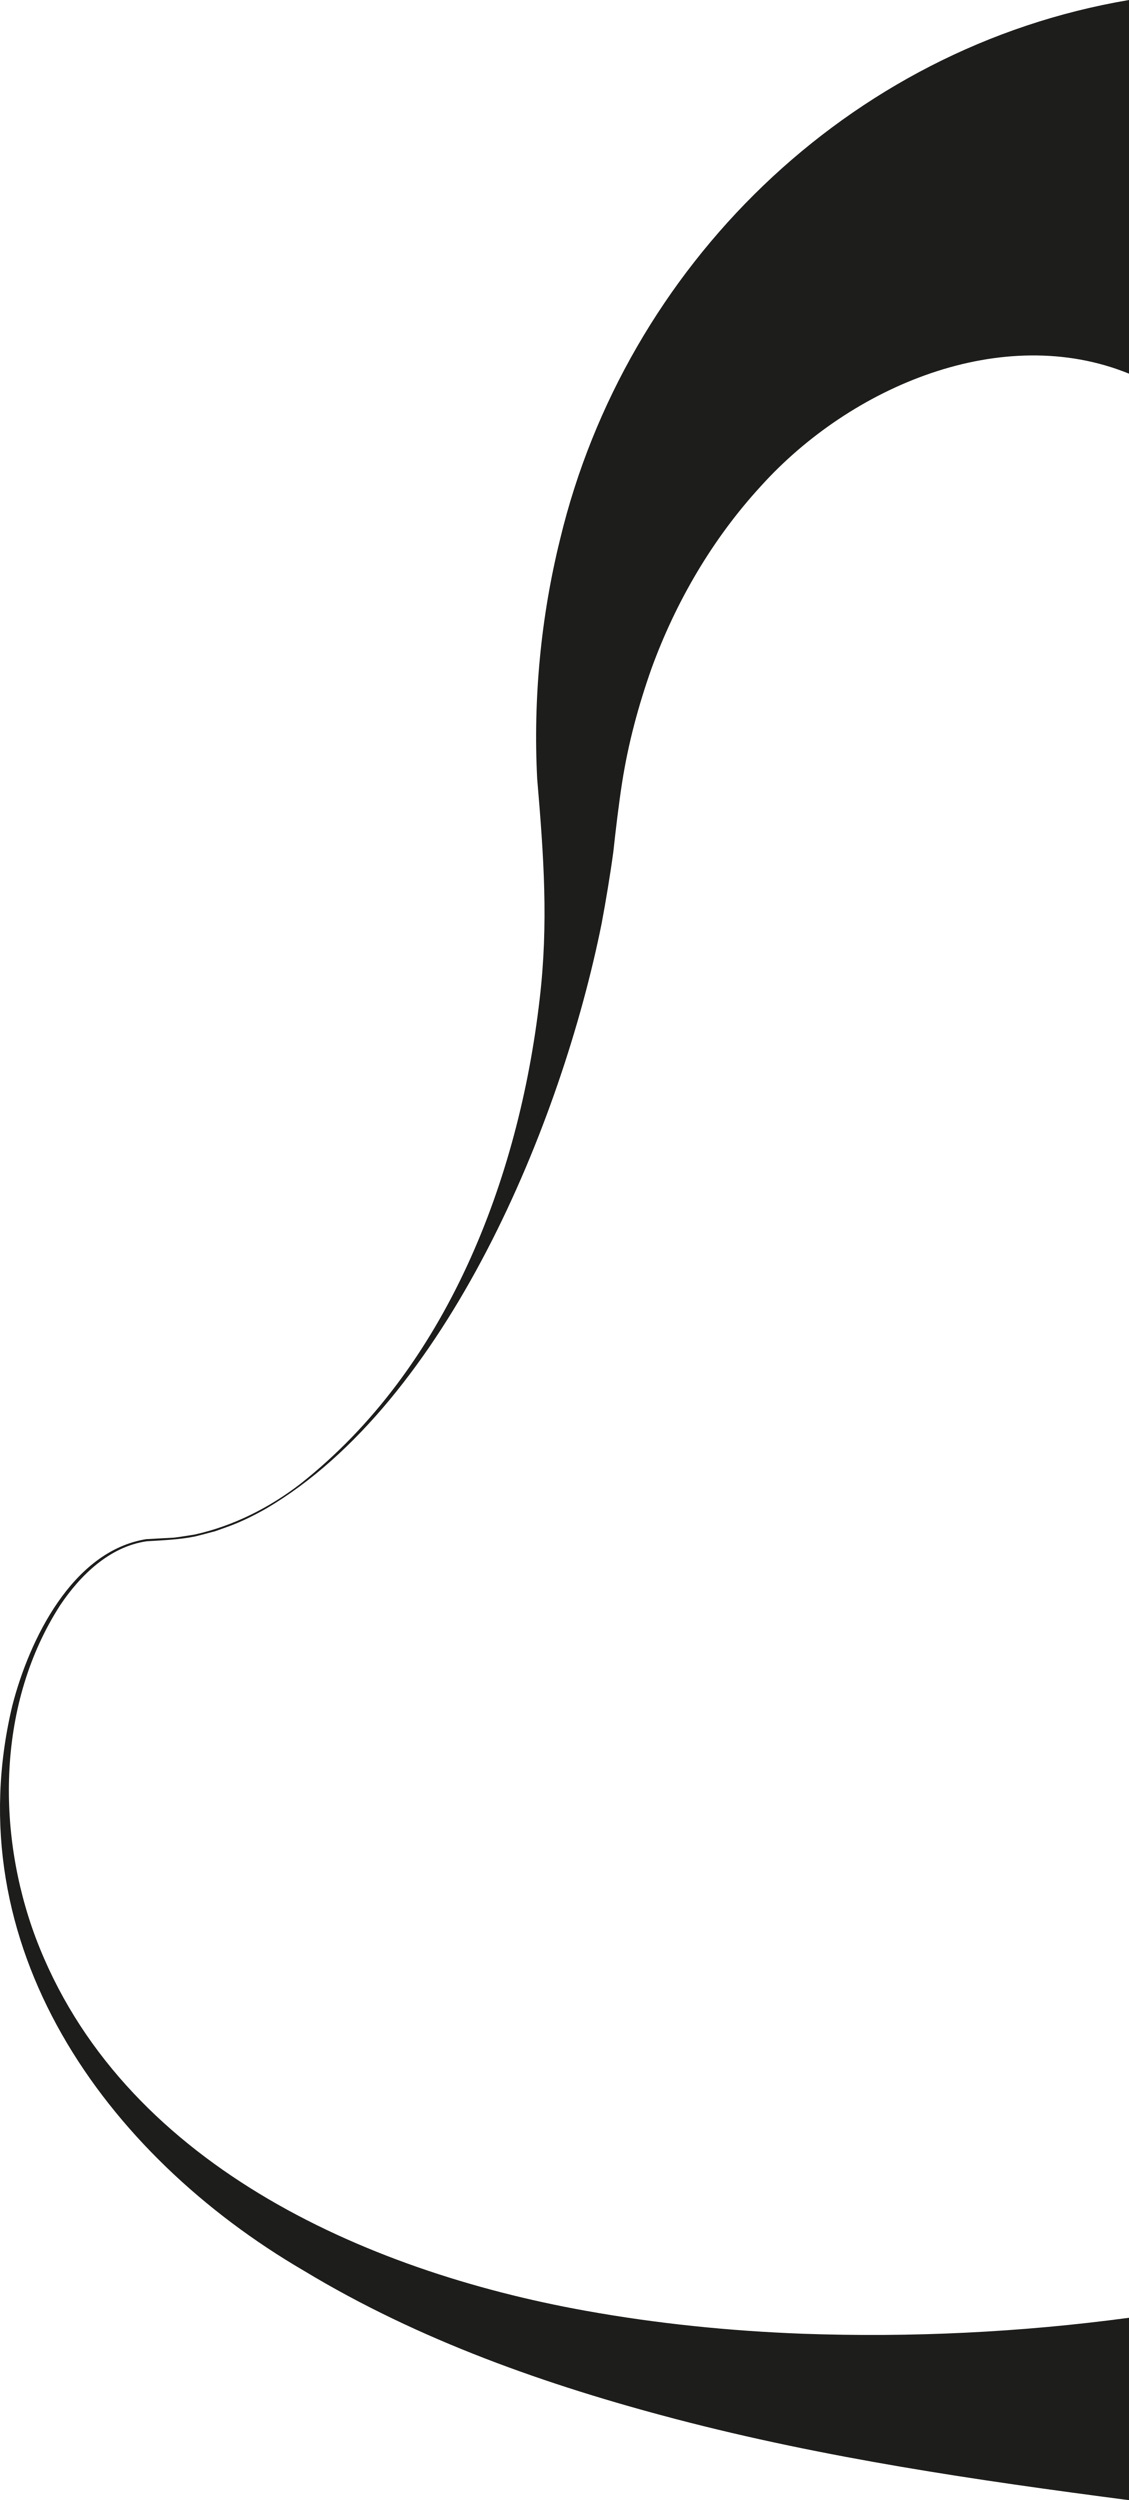 <?xml version="1.0" encoding="UTF-8"?>
<svg id="Layer_2" data-name="Layer 2" xmlns="http://www.w3.org/2000/svg" viewBox="0 0 274.19 606.67">
  <defs>
    <style>
      .cls-1 {
        fill: #1d1d1b;
      }
    </style>
  </defs>
  <g id="Swirl_Right_02">
    <path class="cls-1" d="M274.19,90.67c-30.71-12.48-67.5,2.96-89.5,27.4-11.68,12.73-20.6,28.01-26.5,44.24-3.16,8.96-5.64,18.14-7.12,27.69-.79,5.09-1.51,11.12-2.12,16.72-.72,5.34-1.82,11.97-2.83,17.34-9.7,48.24-37.54,116.11-81.4,141.95-2.82,1.61-6.15,3.27-9.2,4.37,0,0-3.2,1.15-3.2,1.15-1.6.44-3.32.88-4.94,1.29-3.86.78-7.92.93-11.8,1.17-9.01,1.34-16.05,8.2-20.95,15.49-15.24,23.6-15.63,54.88-5.97,80.69,20.6,54.55,79.61,80.84,133.51,90.52,17.34,3.13,35.01,4.91,52.6,5.58,26.51.95,53.09-.33,79.42-3.87,0,0,0,44.26,0,44.26-37.02-4.83-73.86-10.21-109.98-19.66-31.37-8.21-62.47-19.14-90.32-35.96C25.32,522.76-10.88,471.93,2.99,413.87c4.09-15.91,14.56-37.52,32.52-40.4,0,0,6.77-.37,6.77-.37,1.58-.18,3.41-.51,5-.75,9.34-2.06,18.11-6.48,25.67-12.3,35.5-27.98,53.07-73.87,58.11-117.62,2.16-18.35,1-34.65-.6-53.46-1-19.4.89-39.31,5.6-58.27C151.92,64.9,205.71,11.57,274.19,0c0,0,0,90.67,0,90.67h0Z"/>
  </g>
</svg>